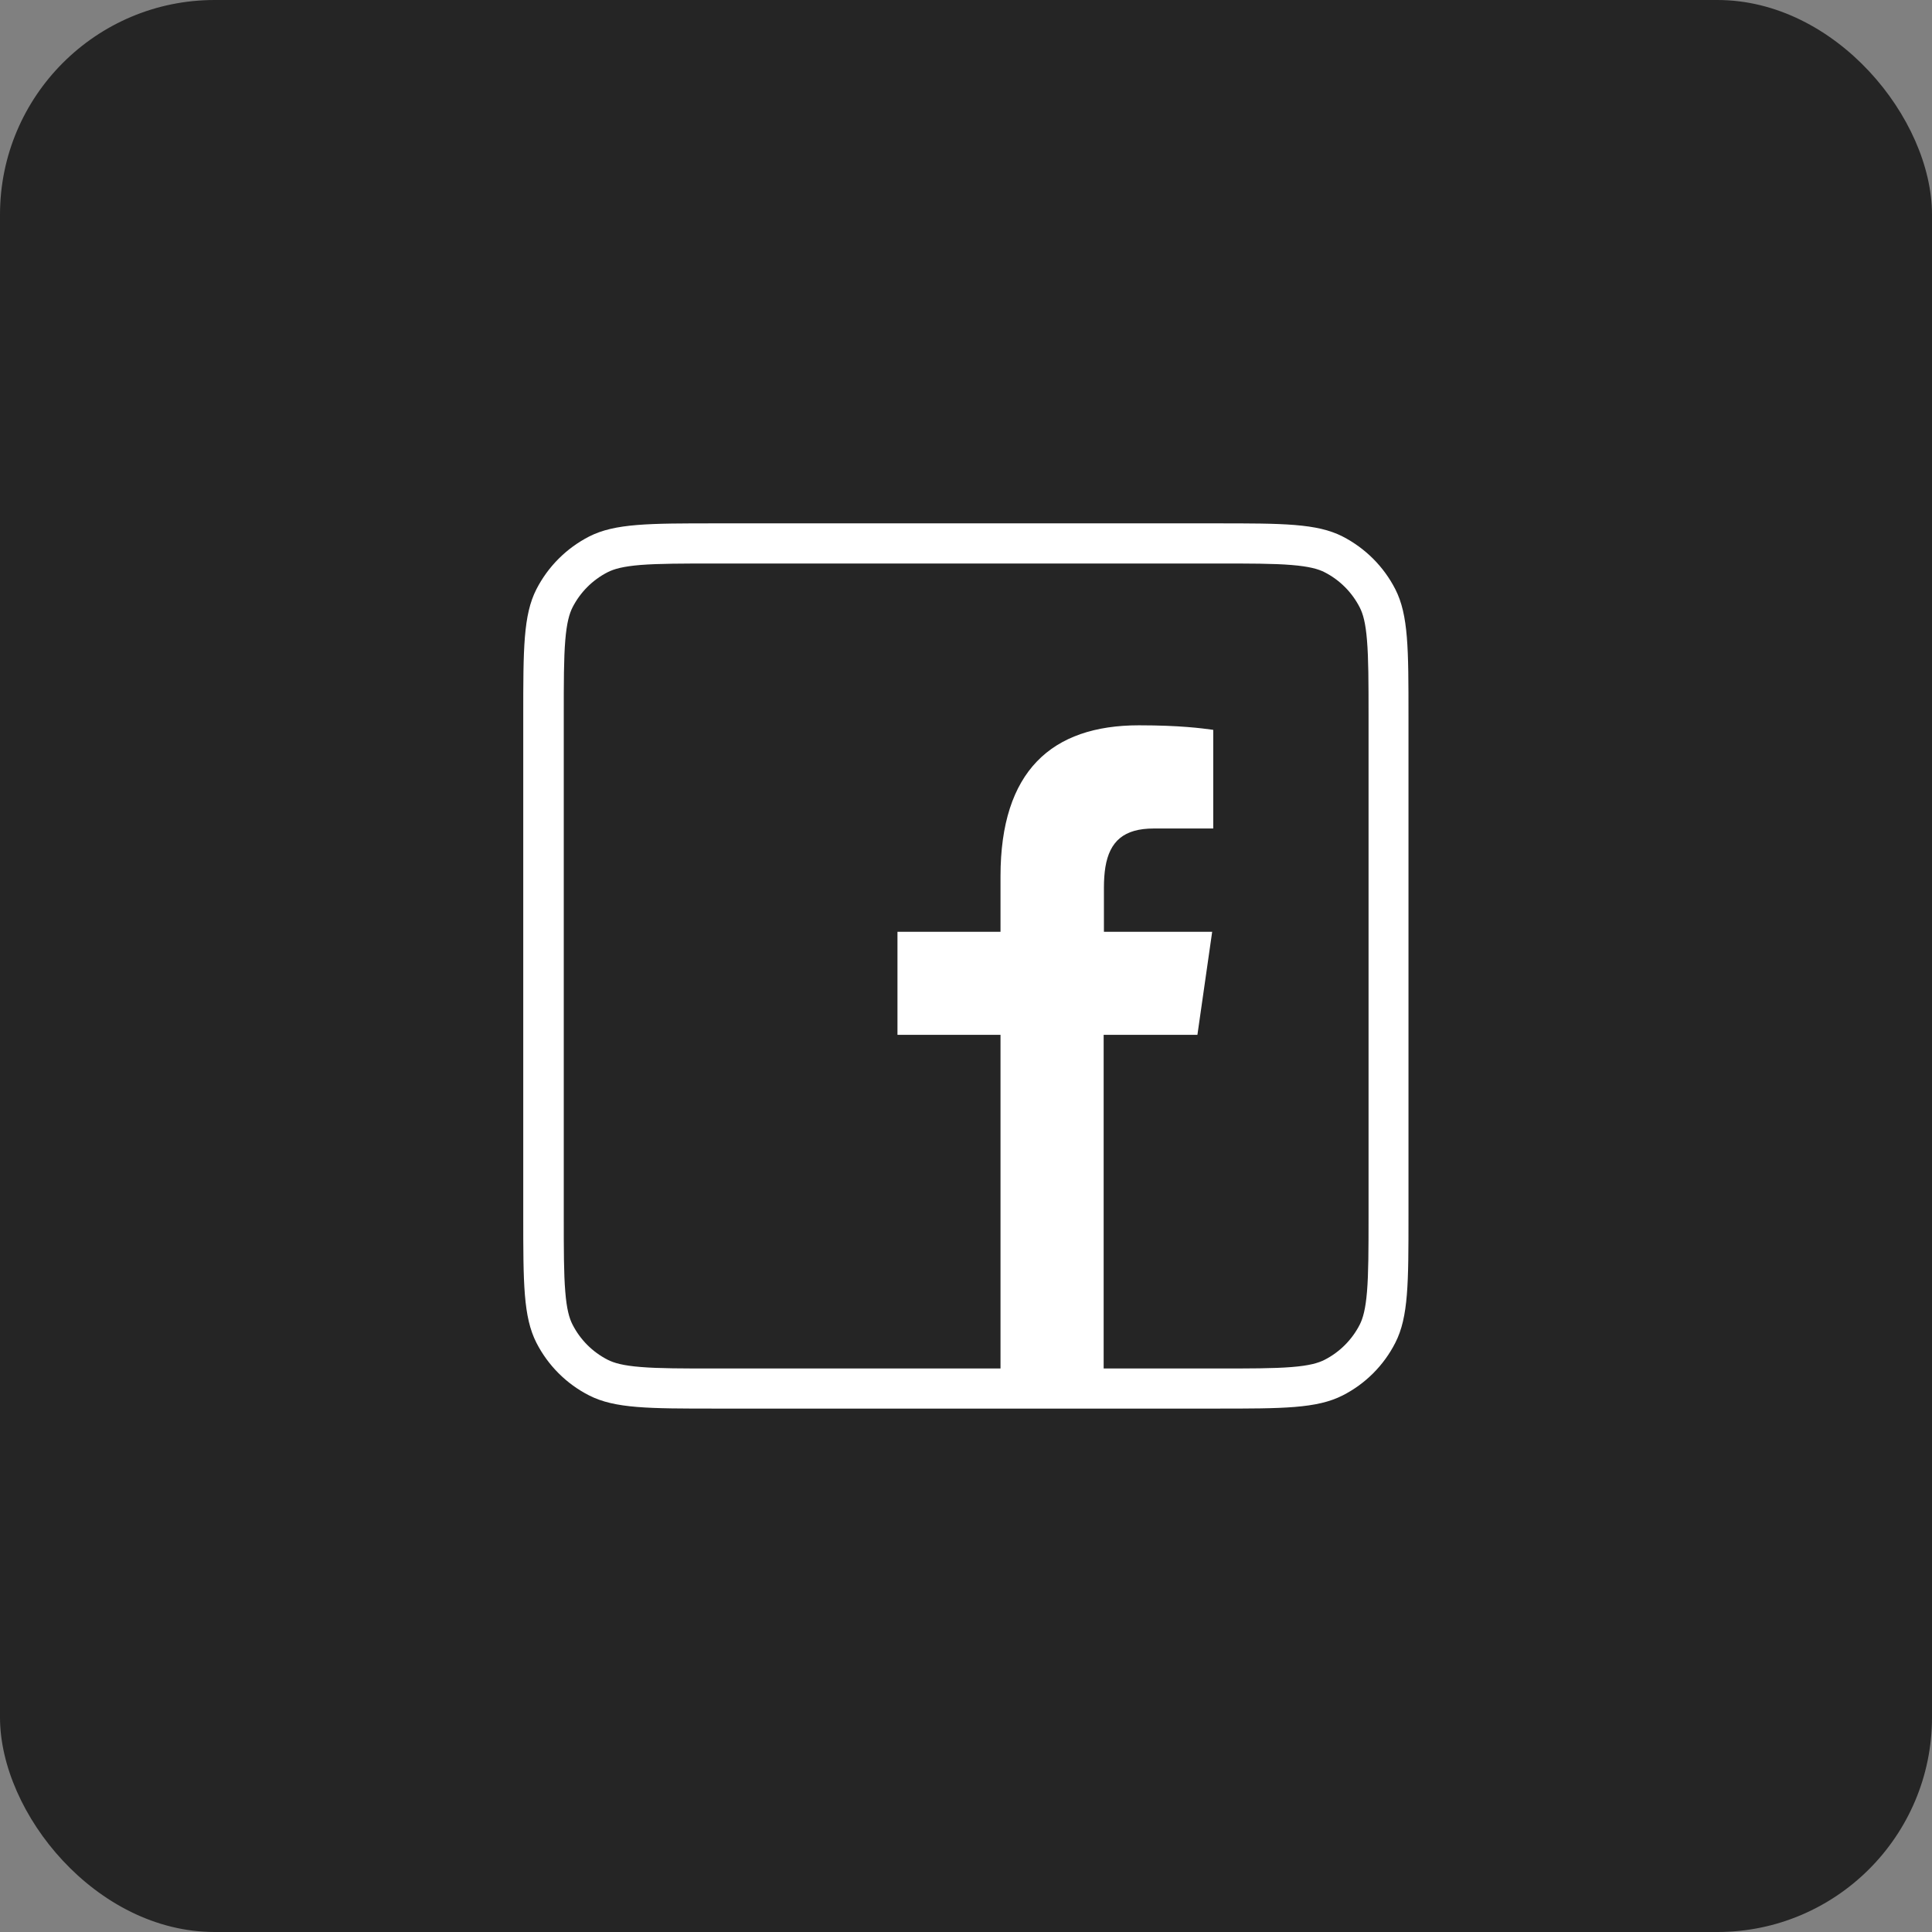 <svg width="36" height="36" viewBox="0 0 36 36" fill="none" xmlns="http://www.w3.org/2000/svg">
<rect x="0" y="0" width="36" height="36" fill="#808080" stroke="none"/>
<rect width="36" height="36" rx="4" fill="#252525"/>
<g clip-path="url(#clip0_719_37131)">
<path fill-rule="evenodd" clip-rule="evenodd" d="M9.75 13.35C9.75 12.09 9.75 11.46 9.995 10.98C10.212 10.557 10.555 10.214 10.978 9.997C11.459 9.752 12.088 9.752 13.348 9.752H22.648C23.908 9.752 24.538 9.752 25.018 9.997C25.44 10.214 25.784 10.557 26 10.98C26.245 11.461 26.245 12.09 26.245 13.35V22.65C26.245 23.91 26.245 24.54 26 25.02C25.785 25.443 25.441 25.787 25.018 26.002C24.536 26.247 23.908 26.247 22.648 26.247H13.348C12.088 26.247 11.458 26.247 10.978 26.002C10.555 25.787 10.211 25.443 9.995 25.02C9.75 24.538 9.75 23.91 9.75 22.65V13.35ZM13.35 10.5H22.65C23.293 10.5 23.73 10.5 24.067 10.528C24.396 10.555 24.565 10.603 24.682 10.663C24.964 10.807 25.193 11.037 25.337 11.319C25.397 11.436 25.446 11.604 25.472 11.933C25.5 12.271 25.501 12.706 25.501 13.351V22.651C25.501 23.293 25.5 23.73 25.472 24.068C25.445 24.396 25.396 24.565 25.337 24.682C25.193 24.964 24.964 25.194 24.682 25.338C24.565 25.398 24.396 25.447 24.067 25.473C23.73 25.5 23.295 25.5 22.65 25.5H20.565V19.283H22.312L22.587 17.363H20.57V16.538C20.57 16.398 20.579 16.271 20.597 16.158C20.677 15.675 20.942 15.438 21.497 15.438H22.607V13.6L22.595 13.598C22.396 13.571 21.985 13.515 21.223 13.515C19.595 13.515 18.643 14.37 18.643 16.328V17.363H16.723V19.283H18.643V25.5H13.355C12.713 25.5 12.275 25.5 11.938 25.472C11.609 25.446 11.441 25.397 11.323 25.337C11.041 25.193 10.812 24.964 10.668 24.681C10.608 24.564 10.559 24.396 10.533 24.067C10.505 23.73 10.505 23.295 10.505 22.65V13.35C10.505 12.707 10.505 12.27 10.533 11.932C10.56 11.604 10.609 11.435 10.668 11.318C10.812 11.036 11.041 10.806 11.323 10.662C11.441 10.602 11.609 10.554 11.938 10.527C12.276 10.501 12.711 10.5 13.356 10.5H13.35Z" fill="white"/>
</g>
<defs>
<clipPath id="clip0_719_37131">
<rect width="18" height="18" fill="white" transform="translate(9 9)"/>
</clipPath>
</defs>
</svg>
